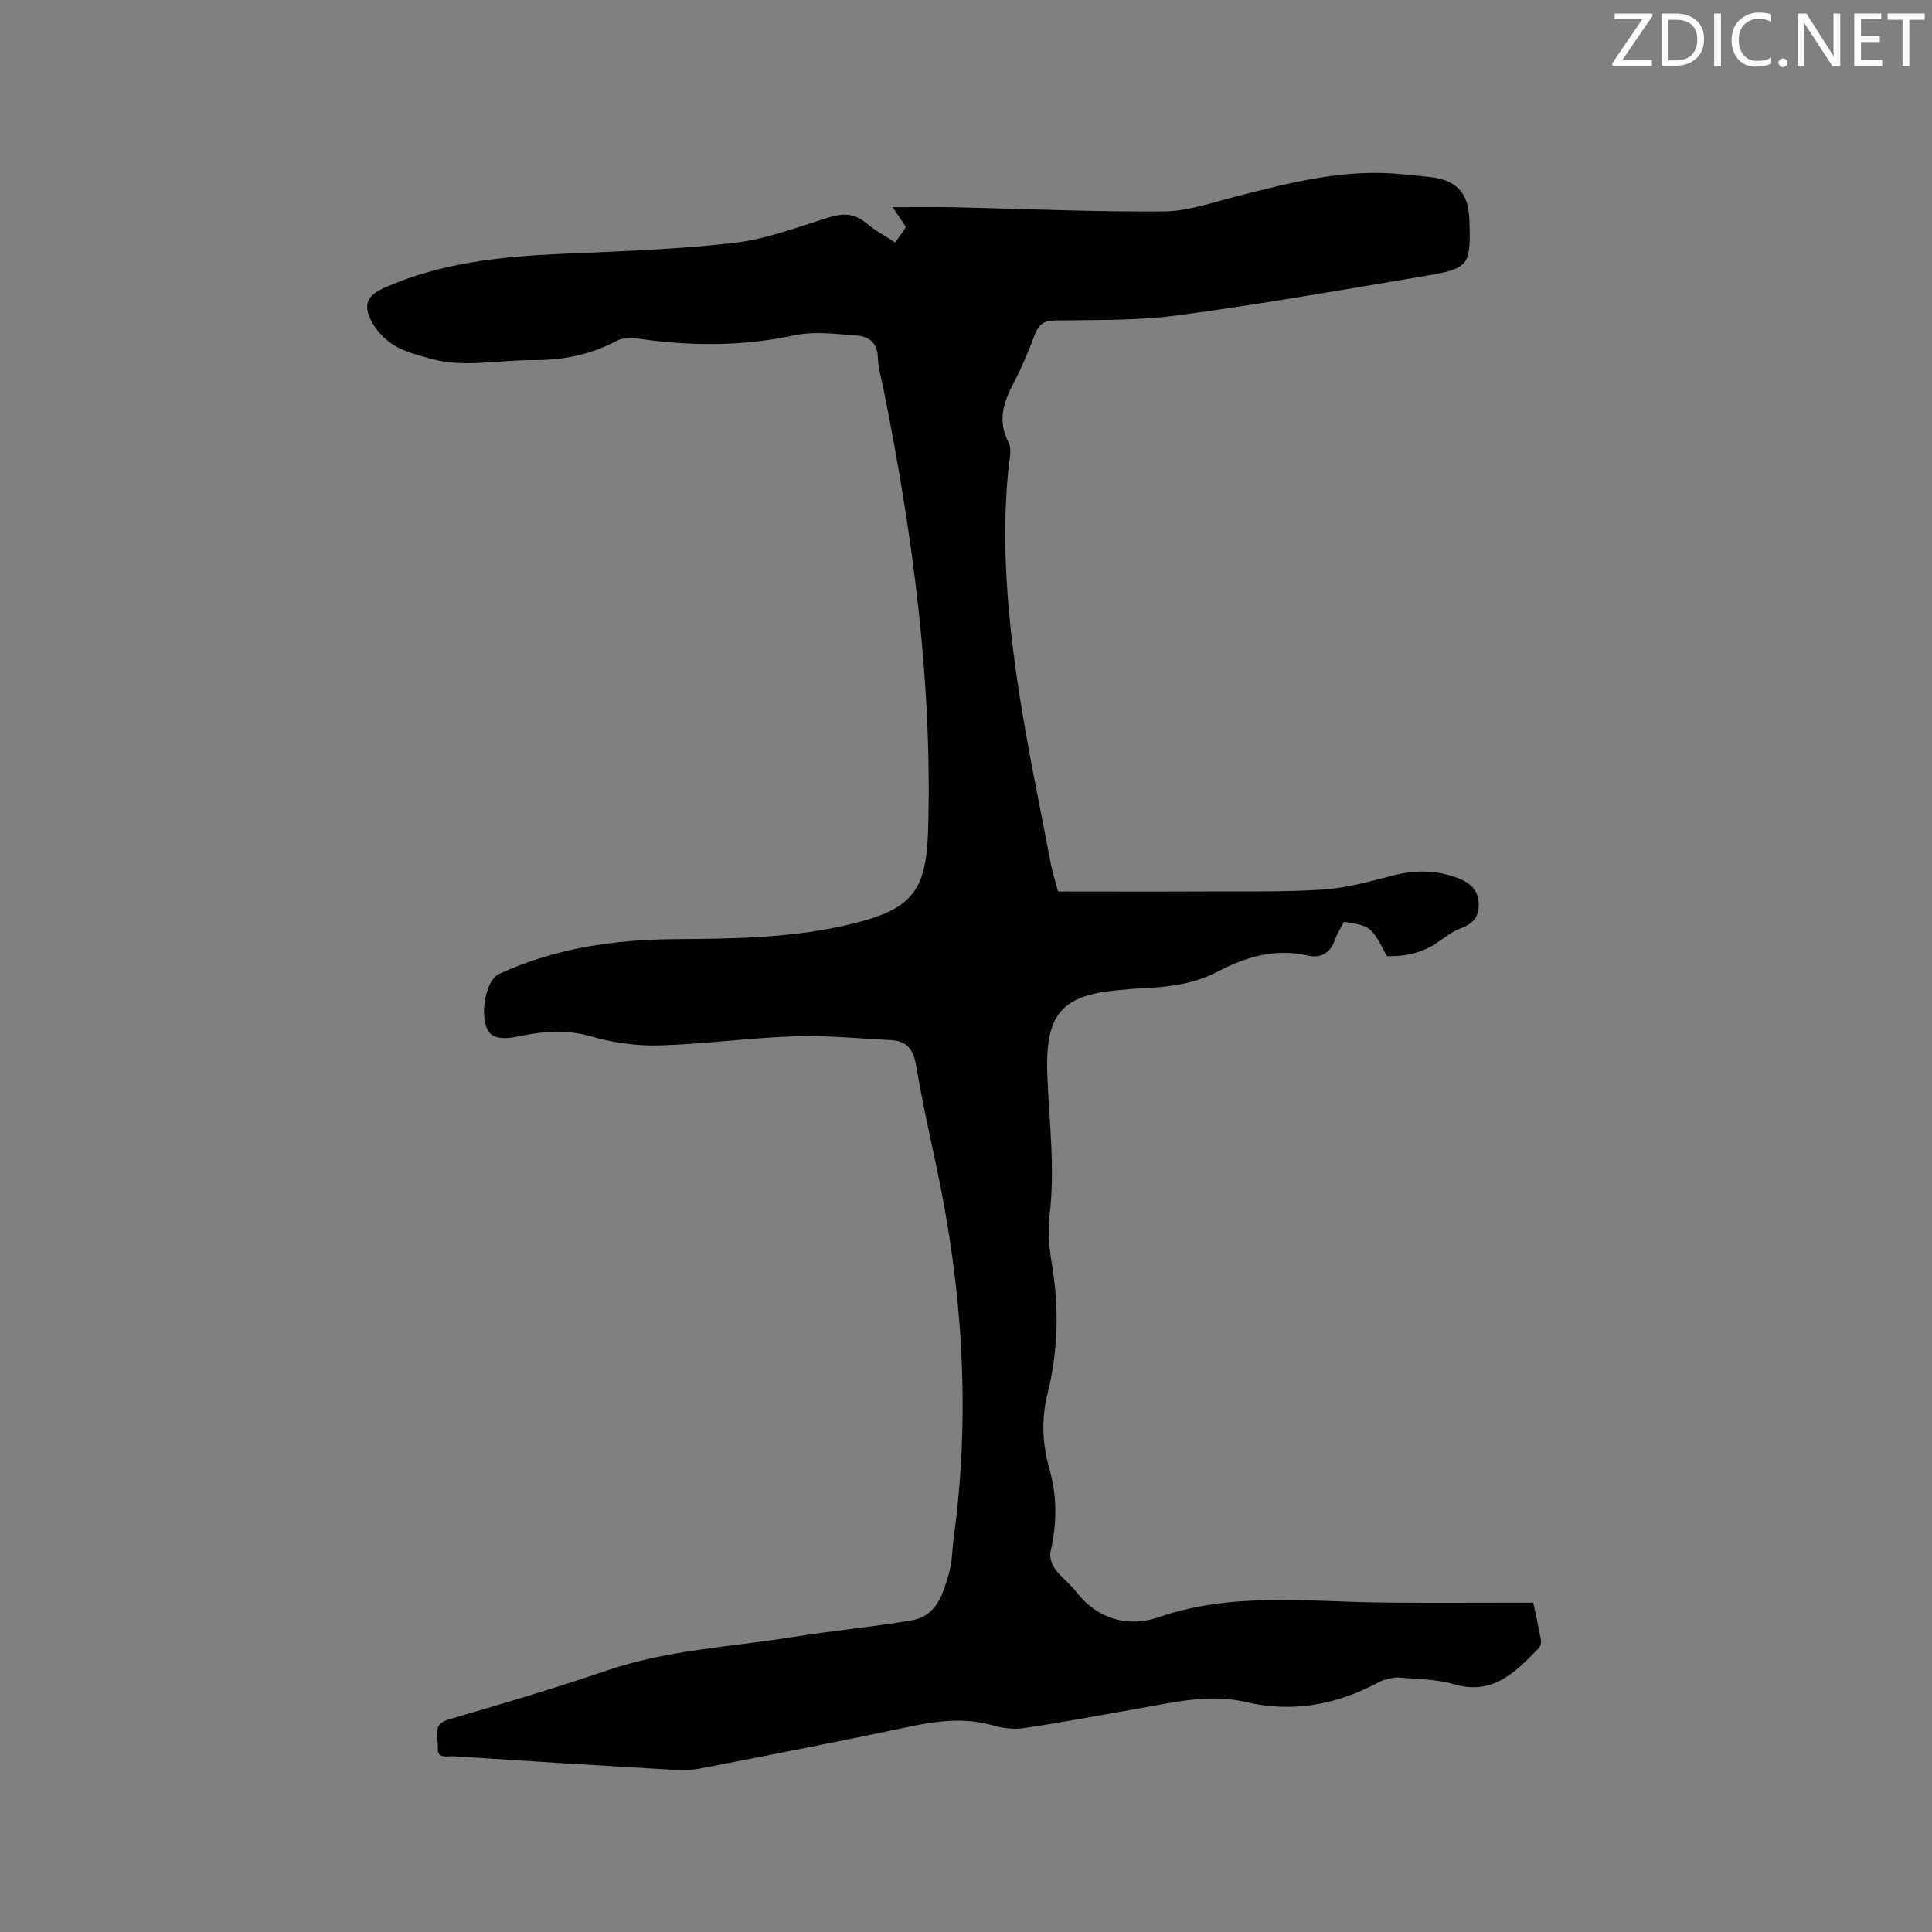 <svg enable-background="new 0 0 400 400" viewBox="0 0 400 400" xmlns="http://www.w3.org/2000/svg"><rect x="0" y="0" width="400" height="400" fill="#808080" stroke="none"/><path d="m185.36 50.19c.86-1.22 1.52-2.16 2.22-3.17-.86-1.28-1.67-2.49-2.77-4.12 4.44 0 8.5-.07 12.55.01 14.51.31 29.03.98 43.54.87 4.97-.04 9.96-1.8 14.87-3.06 11.41-2.93 22.79-5.9 34.75-4.62 1.79.19 3.58.35 5.37.53 5.61.57 8.15 3.27 8.33 8.85.32 9.64.06 10.11-9.62 11.73-16.92 2.84-33.82 5.82-50.82 8.09-8.36 1.12-16.91.92-25.38 1.05-2.34.04-3.35.87-4.13 2.9-1.33 3.45-2.75 6.9-4.47 10.17-2.1 3.99-3.27 7.77-.99 12.21.76 1.47.13 3.72-.05 5.59-1.51 15.42-.13 30.73 2.2 45.94 1.85 12.03 4.38 23.95 6.65 35.91.31 1.65.85 3.26 1.45 5.51 10.19 0 20.35.04 30.51-.01 8.15-.04 16.33.14 24.45-.4 4.81-.32 9.58-1.67 14.28-2.88 4.69-1.2 9.22-1.2 13.71.58 2.28.91 4 2.32 4.14 5.08.14 2.74-1.1 4.28-3.64 5.22-1.56.57-3 1.59-4.36 2.58-3.31 2.43-7 3.36-11.03 3.19-3.24-6.18-3.24-6.18-8.87-7.1-.62 1.22-1.44 2.47-1.9 3.83-.93 2.73-3.1 3.75-5.47 3.19-6.85-1.61-12.94.26-18.87 3.35-4.92 2.57-10.26 3.17-15.69 3.41-1.8.08-3.59.26-5.38.44-11.81 1.15-14.64 5.65-14.08 18.18.42 9.52 1.59 18.93.43 28.49-.4 3.31-.05 6.81.51 10.13 1.53 9.03 1.24 17.97-.94 26.8-1.31 5.32-1.03 10.41.45 15.62 1.59 5.61 1.5 11.28.19 16.99-.25 1.08.25 2.61.93 3.55 1.23 1.7 3.02 3 4.31 4.66 4.48 5.8 10.82 7.51 17.09 5.36 15.37-5.3 30.98-3.2 46.57-3.05 10.16.1 20.32.02 31.04.02.44 2.07 1.08 4.92 1.6 7.79.09.52-.14 1.3-.51 1.68-4.79 4.9-9.45 9.82-17.55 7.41-3.6-1.07-7.54-1.02-11.34-1.38-.9-.08-1.85.22-2.77.42-.51.11-1.01.34-1.47.59-8.69 4.65-17.76 6.34-27.52 4.06-7.53-1.76-14.94.09-22.34 1.38-7.82 1.37-15.63 2.85-23.48 4.02-2.13.32-4.49.03-6.57-.57-5.82-1.66-11.46-.93-17.23.29-14.41 3.03-28.86 5.87-43.32 8.65-2.24.43-4.62.33-6.91.19-14.7-.85-29.4-1.76-44.1-2.72-1.29-.08-3.44.64-3.29-1.79.13-2.11-1.42-4.78 2.34-5.87 10.98-3.18 21.95-6.44 32.76-10.13 12.48-4.26 25.55-4.84 38.38-6.9 8.16-1.31 16.4-2.06 24.55-3.44 5.39-.91 6.65-5.7 7.88-10.09.62-2.22.58-4.61.89-6.92 3.54-25.81 1.86-51.37-3.53-76.77-1.5-7.04-3.05-14.08-4.25-21.18-.54-3.2-1.89-5.02-5.13-5.18-6.64-.33-13.3-1.02-19.92-.8-9.41.31-18.78 1.63-28.19 1.89-4.7.13-9.59-.58-14.11-1.88-4.94-1.42-9.59-1.07-14.4-.11-1.14.23-2.3.49-3.45.48-.9-.01-1.98-.18-2.67-.7-2.78-2.09-1.65-11.11 1.52-12.58 11.58-5.36 23.91-7.12 36.5-7.21 12.31-.08 24.58-.23 36.64-3.18 12.47-3.06 15.35-6.8 15.71-19.6.87-30.71-3.18-60.9-9.2-90.89-.46-2.28-1.13-4.57-1.22-6.87-.11-3.02-1.95-4.26-4.36-4.43-4.28-.31-8.77-.93-12.87-.05-10.86 2.33-21.63 2.27-32.51.67-1.39-.2-3.09-.17-4.28.46-5.47 2.91-11.26 4.06-17.4 4.01-7.17-.05-14.38 1.69-21.5-.38-2.43-.71-4.99-1.32-7.11-2.62-1.88-1.15-3.69-2.94-4.72-4.87-1.91-3.61-1.01-5.52 2.66-7.14 11.66-5.16 24.03-6.43 36.59-6.99 11.96-.53 23.95-.91 35.83-2.28 6.65-.77 13.11-3.29 19.58-5.28 2.87-.89 5.22-.87 7.62 1.14 1.77 1.53 3.87 2.61 6.09 4.05z" fill="#010100"/><g fill="#fbfafc"><path d="m342.2 3.2-6.3 9.2h6.1v1.2h-8.2v-.5l6.2-9.1h-5.7v-1.2h7.8v.4z"/><path d="m344 13.7v-10.9h3.1c1.6 0 3 .5 4.1 1.4 1.1 1 1.6 2.2 1.6 3.9s-.5 3-1.6 4-2.5 1.5-4.2 1.5h-3zm1.4-9.6v8.4h1.6c1.4 0 2.5-.4 3.2-1.1.8-.8 1.2-1.8 1.2-3.2s-.4-2.4-1.2-3.1-1.8-1-3.1-1z"/><path d="m356.3 2.8v10.9h-1.4v-10.9z"/><path d="m366.6 13.2c-.8.4-1.8.6-3 .6-1.6 0-2.8-.5-3.7-1.5s-1.4-2.3-1.4-3.9c0-1.7.5-3.2 1.6-4.2s2.4-1.6 4-1.6c1 0 1.9.1 2.6.4v1.5c-.8-.4-1.6-.6-2.6-.6-1.2 0-2.2.4-3 1.2s-1.1 1.9-1.1 3.3c0 1.3.4 2.3 1.1 3.1s1.6 1.1 2.8 1.1c1.1 0 2-.2 2.8-.7v1.3z"/><path d="m368.2 13c0-.3.1-.5.3-.6.2-.2.4-.3.6-.3.3 0 .5.1.7.3s.3.4.3.6-.1.5-.3.6c-.2.2-.4.3-.7.3s-.5-.1-.6-.3c-.2-.2-.3-.4-.3-.6z"/><path d="m381.1 13.7h-1.7l-5.5-8.4c-.2-.2-.3-.5-.4-.7 0 .2.1.8.1 1.5v7.6h-1.4v-10.9h1.8l5.3 8.3c.3.4.4.6.4.8 0-.3-.1-.8-.1-1.6v-7.5h1.4v10.9z"/><path d="m389.7 13.7h-5.8v-10.9h5.6v1.2h-4.2v3.5h3.9v1.2h-3.9v3.7h4.4z"/><path d="m398.4 4.1h-3.1v9.6h-1.4v-9.6h-3.1v-1.3h7.7v1.3z"/></g></svg>